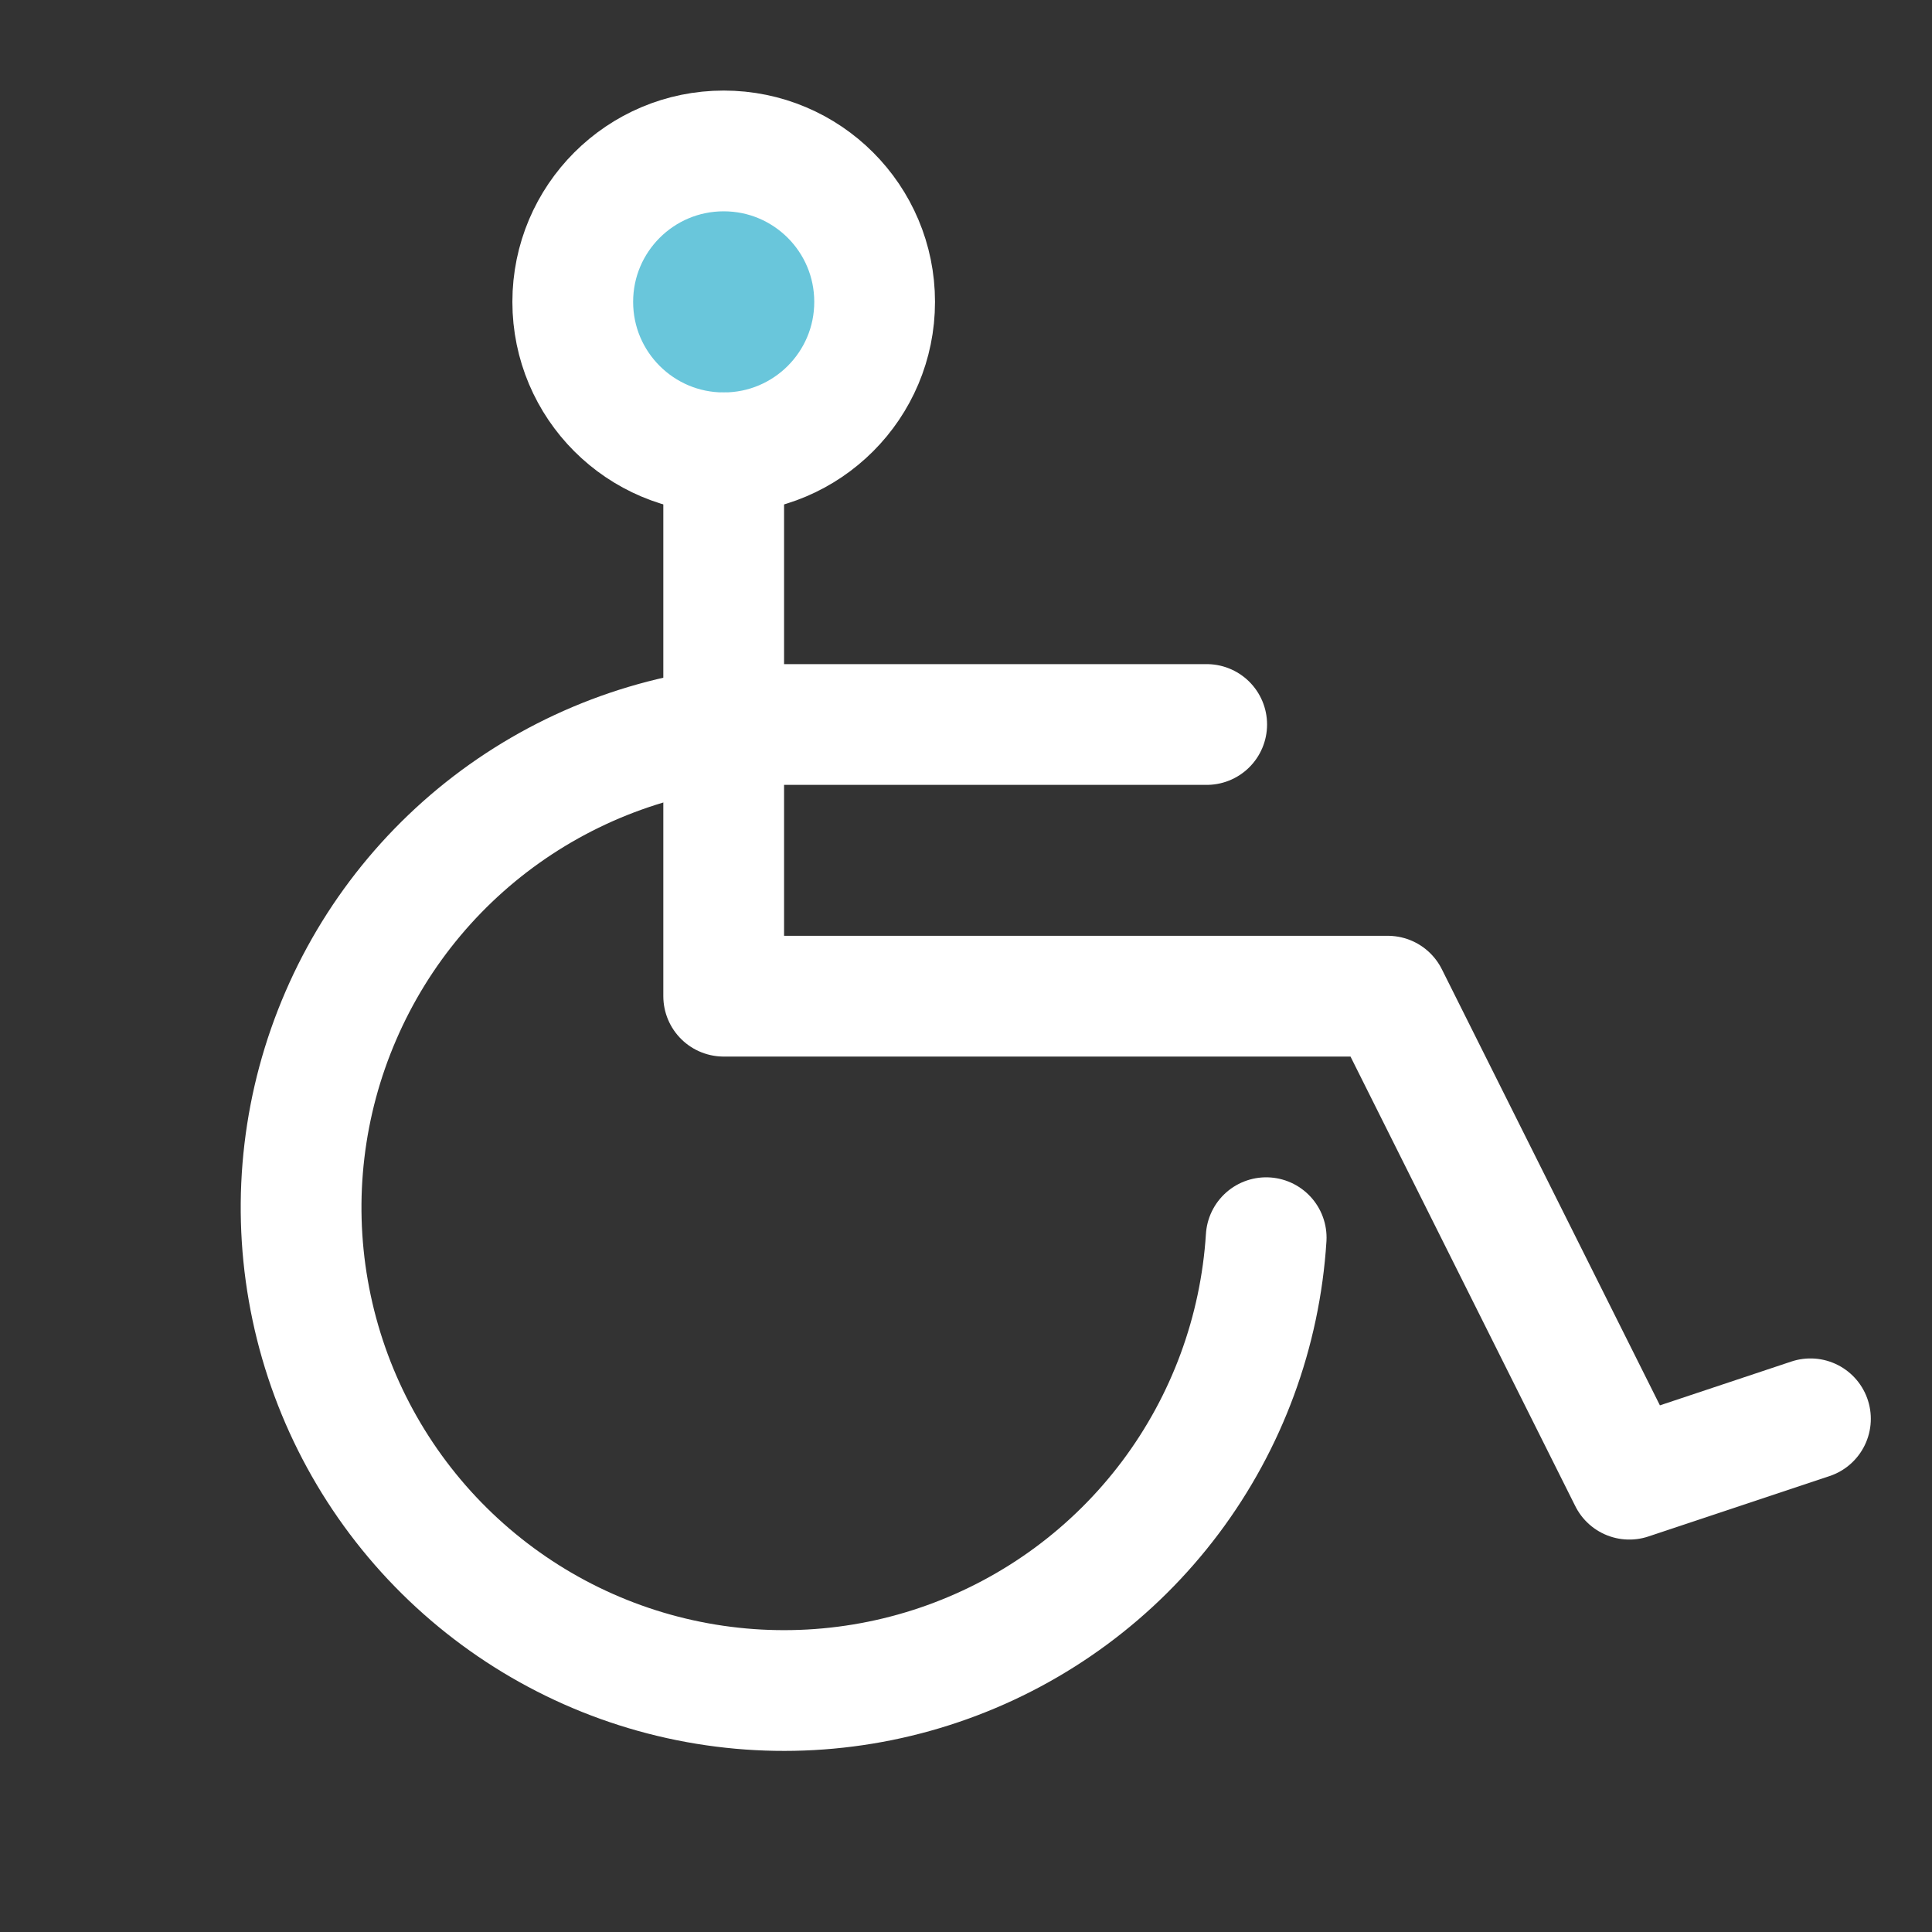 <svg
  width="24"
  height="24"
  viewBox="0 0 24 24"
  fill="none"
  xmlns="http://www.w3.org/2000/svg"
>
  <rect x="0" y="0" width="24" height="24" fill="#333333" stroke="none"/>
  <path
    d="M8.99 5.625C10.026 5.625 10.865 4.786 10.865 3.75C10.865 2.714 10.026 1.875 8.99 1.875C7.955 1.875 7.115 2.714 7.115 3.75C7.115 4.786 7.955 5.625 8.99 5.625Z"
    fill="#69C6DB"
    stroke="white"
    stroke-width="1.5"
    stroke-linecap="round"
    stroke-linejoin="round"></path>
  <path
    d="M8.99 5.625V12.375H17.24L20.24 18.375L22.49 17.625"
    stroke="white"
    stroke-width="1.5"
    stroke-linecap="round"
    stroke-linejoin="round"></path>
  <path
    d="M15.729 15.375C15.655 16.544 15.242 17.665 14.54 18.601C13.837 19.538 12.876 20.248 11.774 20.645C10.673 21.042 9.479 21.108 8.341 20.835C7.202 20.562 6.169 19.961 5.367 19.108C4.566 18.255 4.031 17.186 3.83 16.032C3.628 14.879 3.769 13.692 4.234 12.618C4.698 11.543 5.467 10.628 6.446 9.985C7.424 9.343 8.569 9 9.74 9H14.99"
    stroke="white"
    stroke-width="1.5"
    stroke-linecap="round"
    stroke-linejoin="round"></path>
</svg>
